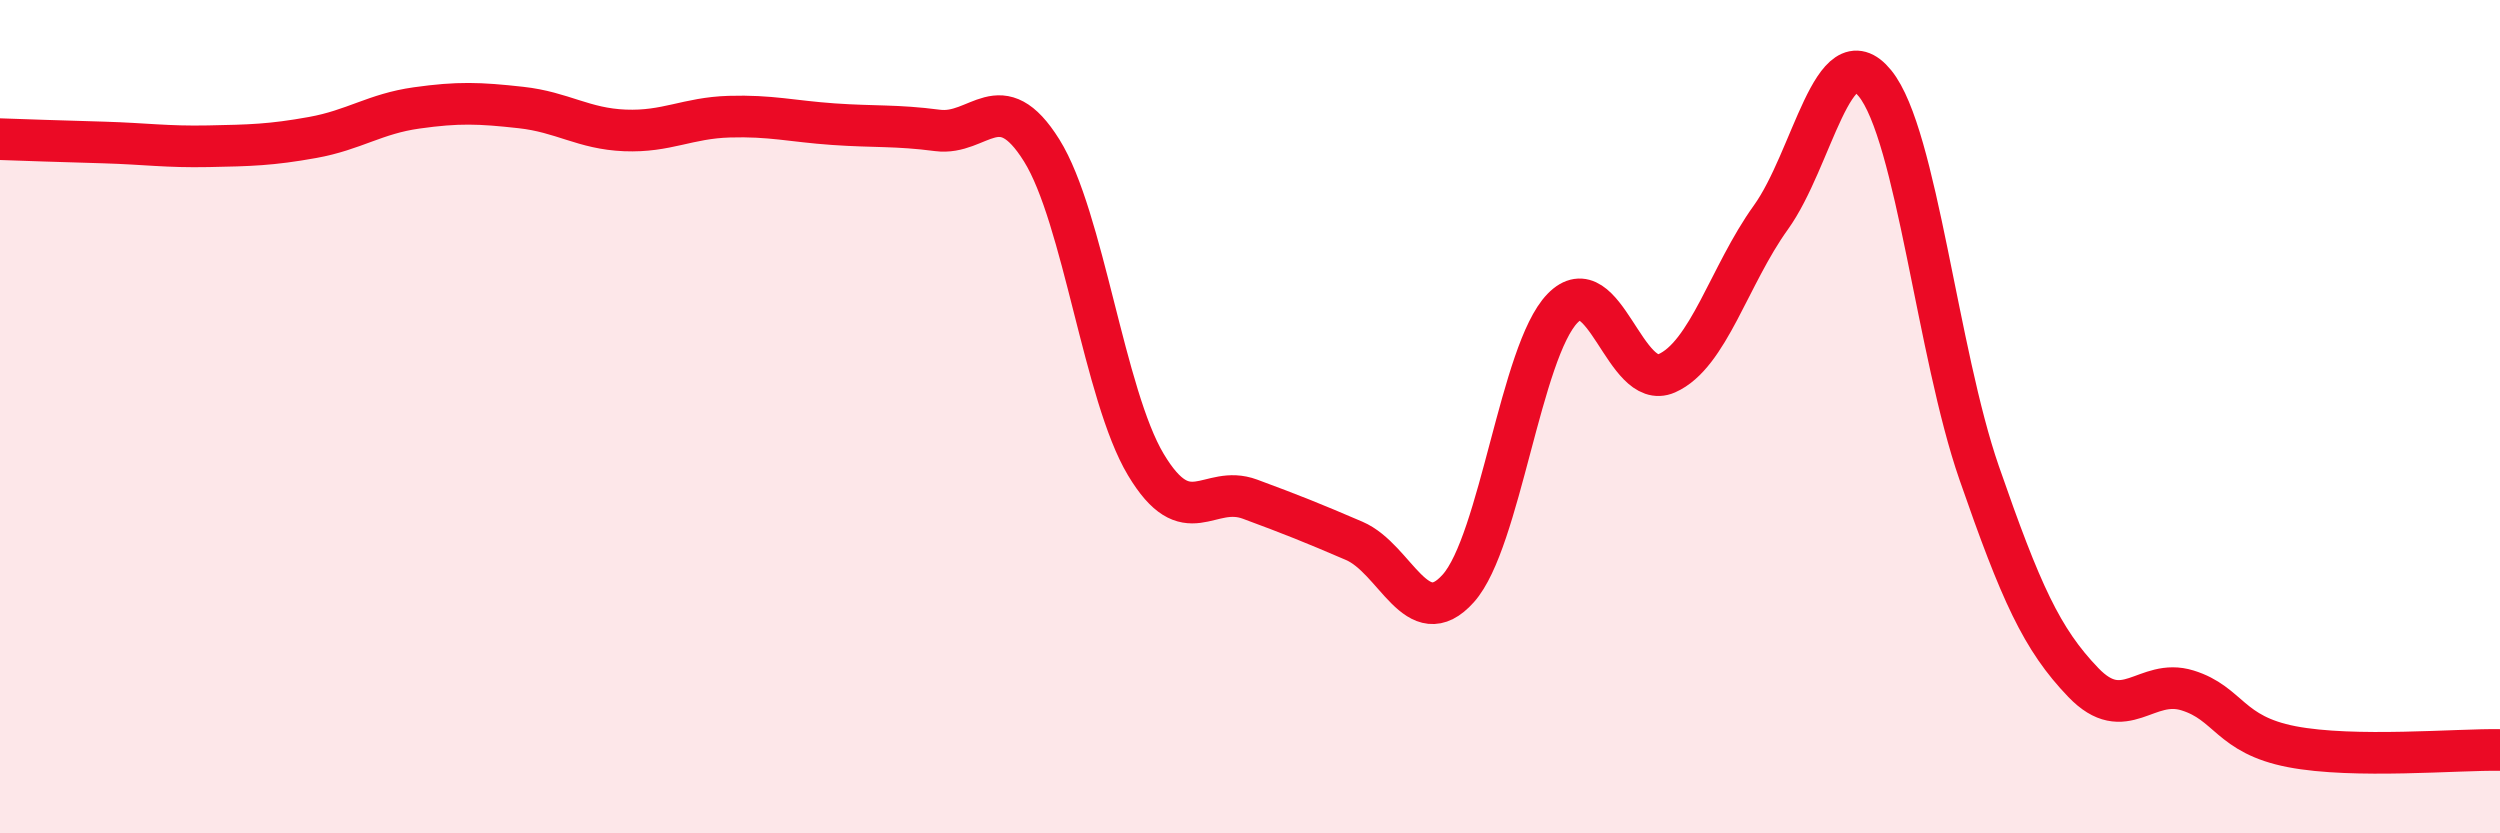 
    <svg width="60" height="20" viewBox="0 0 60 20" xmlns="http://www.w3.org/2000/svg">
      <path
        d="M 0,3.34 C 0.5,3.36 1.5,3.39 2.5,3.42 C 3.5,3.45 4,3.53 5,3.51 C 6,3.49 6.5,3.48 7.5,3.3 C 8.5,3.12 9,2.73 10,2.59 C 11,2.45 11.5,2.47 12.5,2.58 C 13.5,2.69 14,3.09 15,3.13 C 16,3.17 16.5,2.83 17.5,2.8 C 18.5,2.77 19,2.91 20,2.98 C 21,3.05 21.5,3 22.5,3.13 C 23.5,3.26 24,2.01 25,3.61 C 26,5.21 26.5,9.48 27.5,11.15 C 28.5,12.82 29,11.61 30,11.98 C 31,12.35 31.5,12.55 32.5,12.98 C 33.5,13.41 34,15.24 35,14.12 C 36,13 36.5,8.43 37.5,7.4 C 38.5,6.37 39,9.4 40,8.96 C 41,8.52 41.5,6.61 42.5,5.22 C 43.5,3.83 44,0.77 45,2 C 46,3.23 46.5,8.47 47.5,11.35 C 48.5,14.23 49,15.34 50,16.38 C 51,17.42 51.5,16.26 52.5,16.57 C 53.5,16.88 53.5,17.63 55,17.92 C 56.5,18.21 59,17.98 60,18L60 20L0 20Z"
        fill="#EB0A25"
        opacity="0.1"
        stroke-linecap="round"
        stroke-linejoin="round"
      />
      <path
        d="M 0,3.34 C 0.5,3.36 1.5,3.39 2.5,3.42 C 3.5,3.45 4,3.53 5,3.51 C 6,3.49 6.5,3.48 7.5,3.3 C 8.5,3.12 9,2.73 10,2.59 C 11,2.45 11.5,2.47 12.5,2.58 C 13.5,2.69 14,3.09 15,3.13 C 16,3.17 16.5,2.83 17.5,2.8 C 18.5,2.77 19,2.91 20,2.98 C 21,3.05 21.5,3 22.5,3.13 C 23.5,3.26 24,2.01 25,3.61 C 26,5.21 26.5,9.48 27.5,11.15 C 28.5,12.82 29,11.61 30,11.98 C 31,12.35 31.5,12.55 32.5,12.98 C 33.5,13.41 34,15.24 35,14.12 C 36,13 36.5,8.43 37.5,7.4 C 38.5,6.37 39,9.4 40,8.96 C 41,8.52 41.5,6.61 42.5,5.22 C 43.5,3.83 44,0.77 45,2 C 46,3.23 46.5,8.47 47.5,11.35 C 48.5,14.23 49,15.34 50,16.38 C 51,17.42 51.5,16.26 52.5,16.57 C 53.5,16.88 53.5,17.63 55,17.92 C 56.5,18.21 59,17.98 60,18"
        stroke="#EB0A25"
        stroke-width="1"
        fill="none"
        stroke-linecap="round"
        stroke-linejoin="round"
      />
    </svg>
  